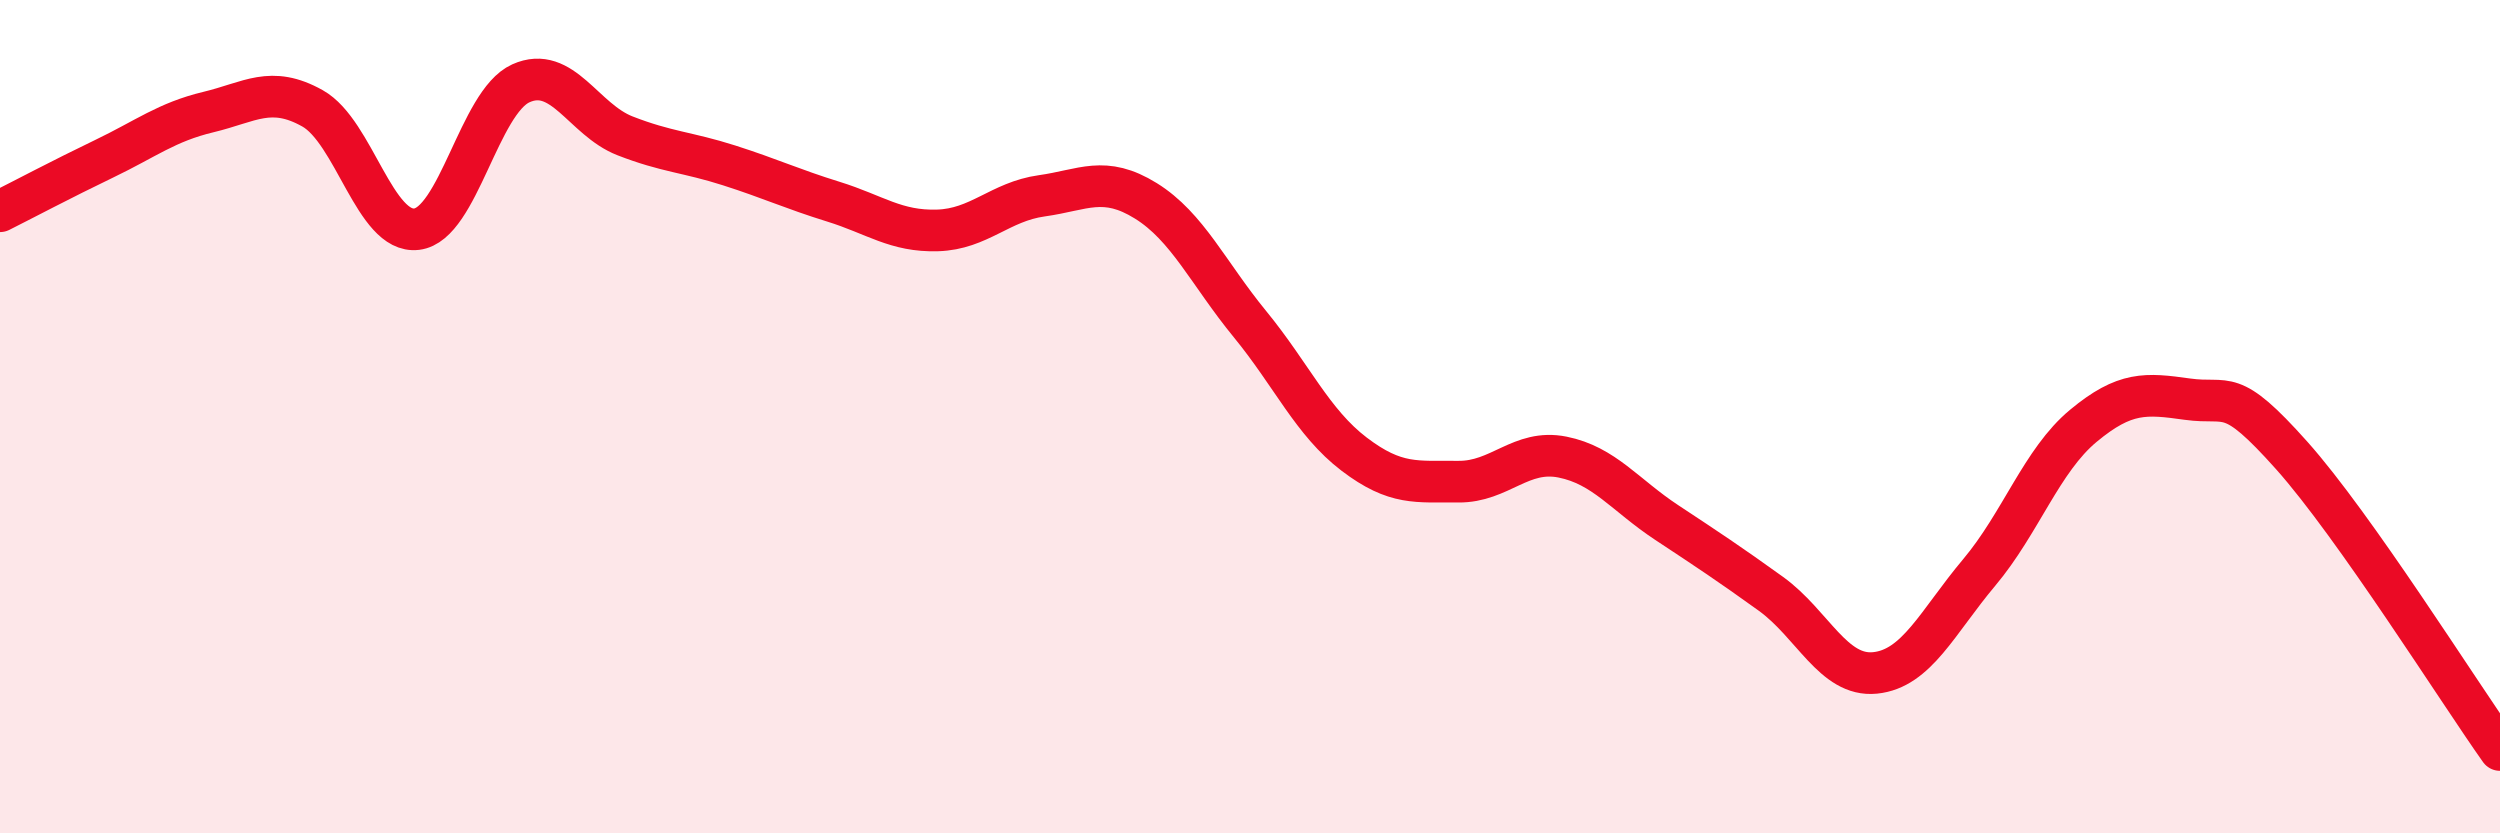
    <svg width="60" height="20" viewBox="0 0 60 20" xmlns="http://www.w3.org/2000/svg">
      <path
        d="M 0,5.07 C 0.5,4.82 1.5,4.29 2.5,3.81 C 3.5,3.33 4,2.93 5,2.69 C 6,2.45 6.5,2.04 7.5,2.6 C 8.5,3.16 9,5.62 10,5.5 C 11,5.38 11.5,2.45 12.5,2 C 13.5,1.55 14,2.87 15,3.26 C 16,3.65 16.5,3.65 17.5,3.97 C 18.5,4.29 19,4.53 20,4.84 C 21,5.15 21.5,5.56 22.5,5.53 C 23.5,5.5 24,4.84 25,4.7 C 26,4.56 26.5,4.2 27.5,4.82 C 28.5,5.44 29,6.56 30,7.78 C 31,9 31.5,10.14 32.5,10.9 C 33.5,11.66 34,11.55 35,11.56 C 36,11.57 36.5,10.77 37.5,10.97 C 38.5,11.17 39,11.88 40,12.54 C 41,13.2 41.5,13.53 42.5,14.25 C 43.5,14.97 44,16.25 45,16.15 C 46,16.05 46.5,14.93 47.5,13.74 C 48.5,12.55 49,11.05 50,10.22 C 51,9.39 51.5,9.44 52.5,9.58 C 53.5,9.72 53.5,9.25 55,10.93 C 56.5,12.61 59,16.59 60,18L60 20L0 20Z"
        fill="#EB0A25"
        opacity="0.1"
        stroke-linecap="round"
        stroke-linejoin="round"
      />
      <path
        d="M 0,5.07 C 0.5,4.82 1.5,4.29 2.5,3.81 C 3.5,3.33 4,2.93 5,2.69 C 6,2.45 6.5,2.04 7.5,2.6 C 8.5,3.16 9,5.62 10,5.5 C 11,5.38 11.5,2.45 12.5,2 C 13.5,1.55 14,2.87 15,3.26 C 16,3.65 16.5,3.65 17.5,3.97 C 18.5,4.29 19,4.53 20,4.84 C 21,5.15 21.5,5.56 22.5,5.53 C 23.5,5.5 24,4.84 25,4.7 C 26,4.56 26.5,4.2 27.5,4.82 C 28.5,5.44 29,6.56 30,7.78 C 31,9 31.5,10.14 32.5,10.9 C 33.5,11.66 34,11.55 35,11.56 C 36,11.57 36.5,10.77 37.5,10.97 C 38.5,11.17 39,11.88 40,12.54 C 41,13.2 41.5,13.53 42.5,14.25 C 43.5,14.97 44,16.25 45,16.15 C 46,16.05 46.5,14.93 47.5,13.74 C 48.5,12.55 49,11.05 50,10.22 C 51,9.39 51.5,9.44 52.5,9.58 C 53.5,9.72 53.5,9.25 55,10.93 C 56.5,12.61 59,16.59 60,18"
        stroke="#EB0A25"
        stroke-width="1"
        fill="none"
        stroke-linecap="round"
        stroke-linejoin="round"
      />
    </svg>
  
